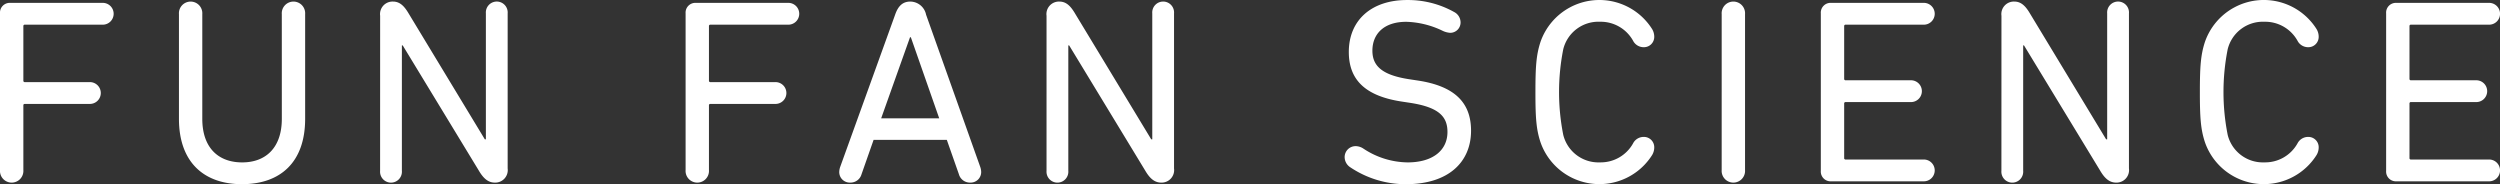 <svg viewBox="0 0 302.678 22.299" xmlns="http://www.w3.org/2000/svg"><rect x="0" y="0" width="302.678" height="22.299" fill="#333333" stroke="none"/><path d="M0 1.62A1.185 1.185 0 011.271.349h11.087a1.321 1.321 0 110 2.637H3.019a.169.169 0 00-.191.191v6.575a.169.169 0 00.191.191h7.782a1.321 1.321 0 110 2.637H3.019c-.127 0-.191.064-.191.158v7.847a1.418 1.418 0 11-2.828 0zm34.118.095a1.417 1.417 0 112.826 0V14.39c0 5.272-3.017 7.909-7.654 7.909-4.575 0-7.624-2.637-7.624-7.909V1.715a1.417 1.417 0 112.826 0V14.39c0 3.494 1.938 5.272 4.829 5.272 2.858 0 4.8-1.779 4.8-5.272zm11.906.191A1.516 1.516 0 0147.581.19c.826 0 1.366.541 1.906 1.462l9.212 15.216h.127V1.62a1.323 1.323 0 112.637 0v18.773a1.514 1.514 0 01-1.557 1.715c-.825 0-1.4-.54-1.938-1.46L48.756 5.496h-.1V20.68a1.323 1.323 0 11-2.637 0zm36.982-.286A1.184 1.184 0 0184.277.349h11.086a1.321 1.321 0 110 2.637h-9.339a.168.168 0 00-.19.191v6.575a.168.168 0 00.19.191h7.783a1.321 1.321 0 110 2.637h-7.783c-.126 0-.19.064-.19.158v7.847a1.418 1.418 0 11-2.828 0zm18.73 18.552l6.638-18.393c.35-1.016.89-1.589 1.842-1.589a1.972 1.972 0 011.906 1.589l6.544 18.393a2.042 2.042 0 01.127.635 1.276 1.276 0 01-1.334 1.3 1.382 1.382 0 01-1.366-1.016l-1.462-4.161h-8.863l-1.46 4.161a1.382 1.382 0 01-1.366 1.016 1.276 1.276 0 01-1.334-1.3 2.044 2.044 0 01.128-.635zm11.976-5.845l-3.435-9.816h-.1l-3.494 9.815zm12.993-12.421A1.515 1.515 0 01128.261.19c.826 0 1.366.541 1.906 1.462l9.213 15.216h.127V1.62a1.322 1.322 0 112.635 0v18.773a1.514 1.514 0 01-1.556 1.715c-.826 0-1.4-.54-1.938-1.46l-9.206-15.153h-.1v15.184a1.323 1.323 0 11-2.637 0zm36.792 18.359a1.487 1.487 0 01-.7-1.239 1.327 1.327 0 011.362-1.332 1.735 1.735 0 01.89.285 9.87 9.87 0 005.368 1.683c3.051 0 4.829-1.46 4.829-3.685 0-1.842-1.017-2.986-4.511-3.525l-1.048-.159c-4.352-.667-6.385-2.6-6.385-6 0-3.844 2.731-6.29 7.052-6.29a11.454 11.454 0 015.717 1.46 1.428 1.428 0 01.763 1.239 1.254 1.254 0 01-1.271 1.271 2.5 2.5 0 01-.921-.253 10.751 10.751 0 00-4.384-1.08c-2.732 0-4.1 1.492-4.1 3.494 0 1.81 1.113 2.954 4.479 3.462l1.048.159c4.352.667 6.417 2.6 6.417 6.068 0 3.748-2.669 6.479-7.909 6.479a12.055 12.055 0 01-6.696-2.037zm22.399-9.116c0-3.081.1-4.479.6-6.035a7.548 7.548 0 0113.531-1.589 1.811 1.811 0 01.255.89 1.251 1.251 0 01-1.3 1.3 1.44 1.44 0 01-1.271-.794 4.48 4.48 0 00-4-2.287 4.382 4.382 0 00-4.447 3.334 26.645 26.645 0 000 10.356 4.384 4.384 0 004.447 3.334 4.48 4.48 0 004-2.287 1.44 1.44 0 011.271-.794 1.251 1.251 0 011.3 1.3 1.811 1.811 0 01-.255.89 7.548 7.548 0 01-13.531-1.589c-.504-1.55-.6-2.948-.6-6.029zm22.55-9.434a1.418 1.418 0 112.828 0v18.869a1.418 1.418 0 11-2.828 0zm12.003-.095A1.184 1.184 0 01221.72.349h11.117a1.321 1.321 0 110 2.637h-9.371a.168.168 0 00-.19.191V9.53a.167.167 0 00.19.19h7.815a1.321 1.321 0 110 2.637h-7.815a.168.168 0 00-.19.191v6.575a.168.168 0 00.19.191h9.371a1.321 1.321 0 110 2.637H221.72a1.184 1.184 0 01-1.271-1.271zm21.869.286A1.516 1.516 0 01243.875.19c.825 0 1.365.541 1.906 1.462l9.21 15.216h.127V1.62a1.323 1.323 0 112.637 0v18.773a1.514 1.514 0 01-1.556 1.715c-.826 0-1.4-.54-1.938-1.46l-9.213-15.152h-.1V20.68a1.322 1.322 0 11-2.635 0zm24.023 9.243c0-3.081.1-4.479.6-6.035a7.546 7.546 0 0113.53-1.589 1.8 1.8 0 01.255.89 1.251 1.251 0 01-1.3 1.3 1.443 1.443 0 01-1.271-.794 4.477 4.477 0 00-4-2.287 4.382 4.382 0 00-4.447 3.334 26.645 26.645 0 000 10.356 4.384 4.384 0 004.447 3.334 4.477 4.477 0 004-2.287 1.443 1.443 0 011.271-.794 1.25 1.25 0 011.3 1.3 1.8 1.8 0 01-.255.89 7.546 7.546 0 01-13.53-1.589c-.503-1.55-.6-2.948-.6-6.029zm22.551-9.529a1.184 1.184 0 011.271-1.271h11.117a1.321 1.321 0 110 2.637h-9.371a.168.168 0 00-.19.191V9.53a.167.167 0 00.19.19h7.815a1.321 1.321 0 110 2.637h-7.815a.168.168 0 00-.19.191v6.575a.168.168 0 00.19.191h9.371a1.321 1.321 0 110 2.637h-11.117a1.184 1.184 0 01-1.271-1.271z" fill="#fff"/></svg>